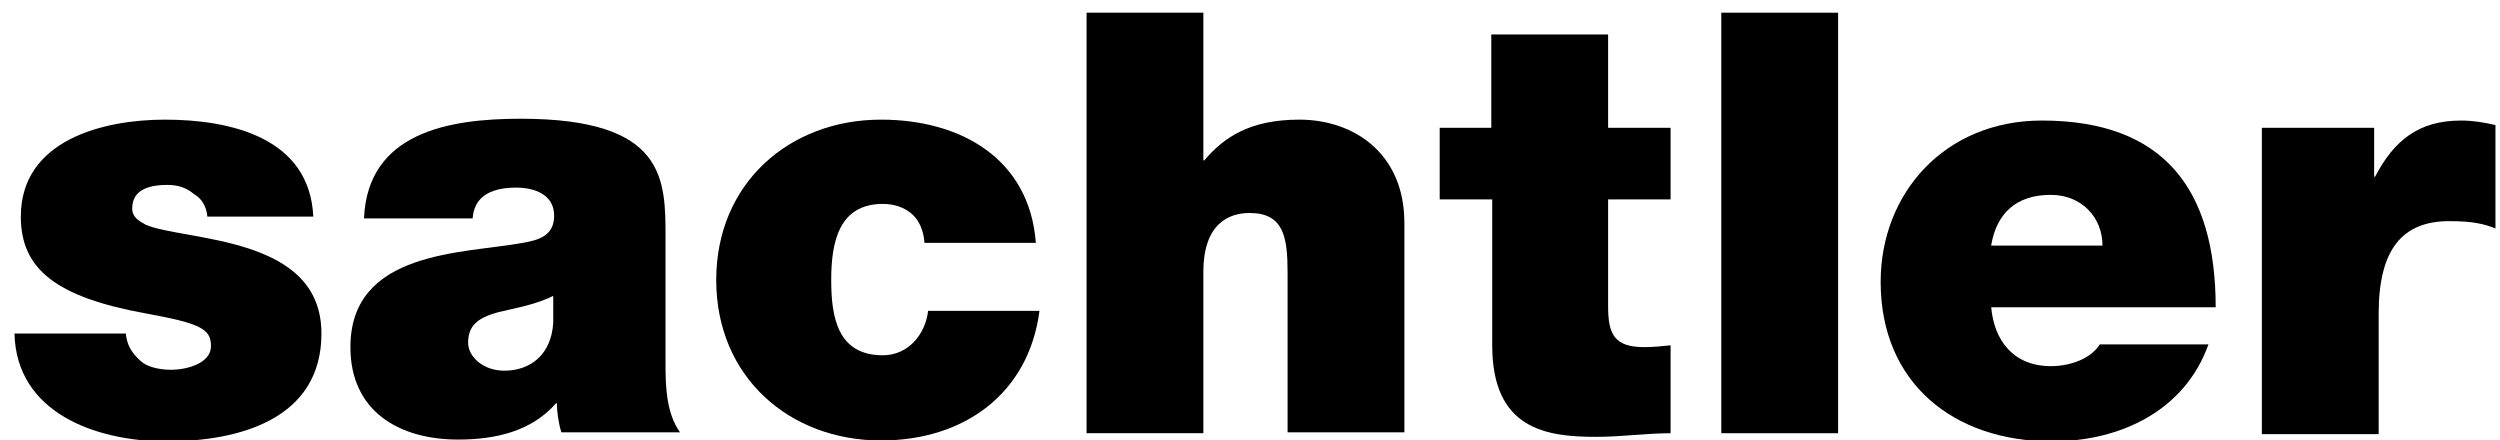 <svg width="420" height="74" viewBox="0 0 420 74" fill="none" xmlns="http://www.w3.org/2000/svg">
<g clip-path="url(#clip0_28_24)">
<path d="M34.835 36.391C34.683 34.716 33.922 33.346 32.553 32.584C31.337 31.518 29.815 31.062 28.142 31.062C25.404 31.062 22.209 31.671 22.209 35.021C22.209 36.543 23.426 37.152 24.491 37.761C27.686 39.132 35.139 39.589 41.681 41.72C48.222 43.852 54.002 47.658 54.002 56.033C54.002 70.346 40.312 74.152 27.99 74.152C15.973 74.152 2.738 69.28 2.434 56.033H21.145C21.297 57.86 22.057 59.23 23.578 60.601C24.491 61.514 26.469 62.123 28.75 62.123C31.337 62.123 35.444 61.058 35.444 58.165C35.444 55.272 33.77 54.358 24.643 52.683C9.431 49.942 3.499 45.222 3.499 36.391C3.499 23.448 17.494 20.099 27.686 20.099C38.79 20.099 52.025 23.144 52.633 36.391H34.835Z" fill="black"/>
<path d="M93.097 49.638C90.663 50.856 88.077 51.465 85.339 52.074C80.927 52.988 78.645 54.206 78.645 57.556C78.645 59.992 81.231 62.276 84.73 62.276C89.142 62.276 92.64 59.535 92.945 54.206V49.638H93.097ZM111.807 61.21C111.807 65.016 111.959 69.432 114.241 72.63H94.314C93.857 71.259 93.553 69.128 93.553 67.757H93.401C89.294 72.477 83.209 73.848 76.972 73.848C67.084 73.848 58.87 69.128 58.87 58.317C58.87 42.025 77.885 42.634 87.773 40.807C90.511 40.35 93.097 39.589 93.097 36.239C93.097 32.737 89.902 31.518 86.708 31.518C80.623 31.518 79.558 34.564 79.406 36.696H61.152C61.76 22.23 75.451 19.947 87.468 19.947C111.959 19.947 111.807 30.148 111.807 40.045V61.21Z" fill="black"/>
<path d="M155.313 40.807C155.161 38.675 154.401 37 153.184 35.934C151.967 34.868 150.293 34.259 148.316 34.259C140.862 34.259 139.645 40.807 139.645 47.049C139.645 53.292 140.71 59.687 148.316 59.687C152.575 59.687 155.465 56.185 155.922 52.226H174.632C172.807 66.235 161.854 74 148.012 74C132.648 74 120.326 63.342 120.326 47.049C120.326 30.757 132.648 20.099 148.012 20.099C161.398 20.099 172.959 26.646 174.024 40.807H155.313Z" fill="black"/>
<path d="M182.543 2.132H202.166V26.951H202.318C205.665 22.992 210.076 20.099 218.29 20.099C227.418 20.099 235.936 25.733 235.936 37.457V72.63H216.313V45.831C216.313 39.893 215.704 35.782 209.924 35.782C206.577 35.782 202.166 37.457 202.166 45.679V72.782H182.543V2.132Z" fill="black"/>
<path d="M270.163 21.469H280.659V33.498H270.163V51.465C270.163 56.185 271.228 58.317 276.248 58.317C277.769 58.317 279.138 58.165 280.659 58.012V72.782C276.704 72.782 272.293 73.391 268.185 73.391C259.819 73.391 250.692 72.173 250.692 58.012V33.498H241.869V21.469H250.54V5.786H270.163V21.469Z" fill="black"/>
<path d="M308.801 2.132H289.178V72.782H308.801V2.132Z" fill="black"/>
<path d="M353.22 41.263C353.22 36.543 349.721 32.737 344.549 32.737C338.769 32.737 335.422 35.782 334.509 41.263H353.22ZM334.509 51.465C334.966 57.251 338.312 61.514 344.549 61.514C347.744 61.514 351.242 60.296 352.763 57.86H371.018C367.063 68.975 356.262 74.152 344.701 74.152C328.272 74.152 315.951 64.407 315.951 47.354C315.951 32.432 326.751 20.251 343.028 20.251C363.412 20.251 372.235 31.671 372.235 51.617H334.509V51.465Z" fill="black"/>
<path d="M380.145 21.469H398.855V29.691H399.008C402.202 23.601 406.309 20.251 413.459 20.251C415.436 20.251 417.262 20.556 419.239 21.012V38.37C417.262 37.609 415.436 37.152 411.481 37.152C403.723 37.152 399.616 41.72 399.616 52.683V72.934H379.993V21.469H380.145Z" fill="black"/>
</g>
<defs>
<clipPath id="clip0_28_24">
<rect width="420" height="74" fill="white"/>
</clipPath>
</defs>
</svg>
